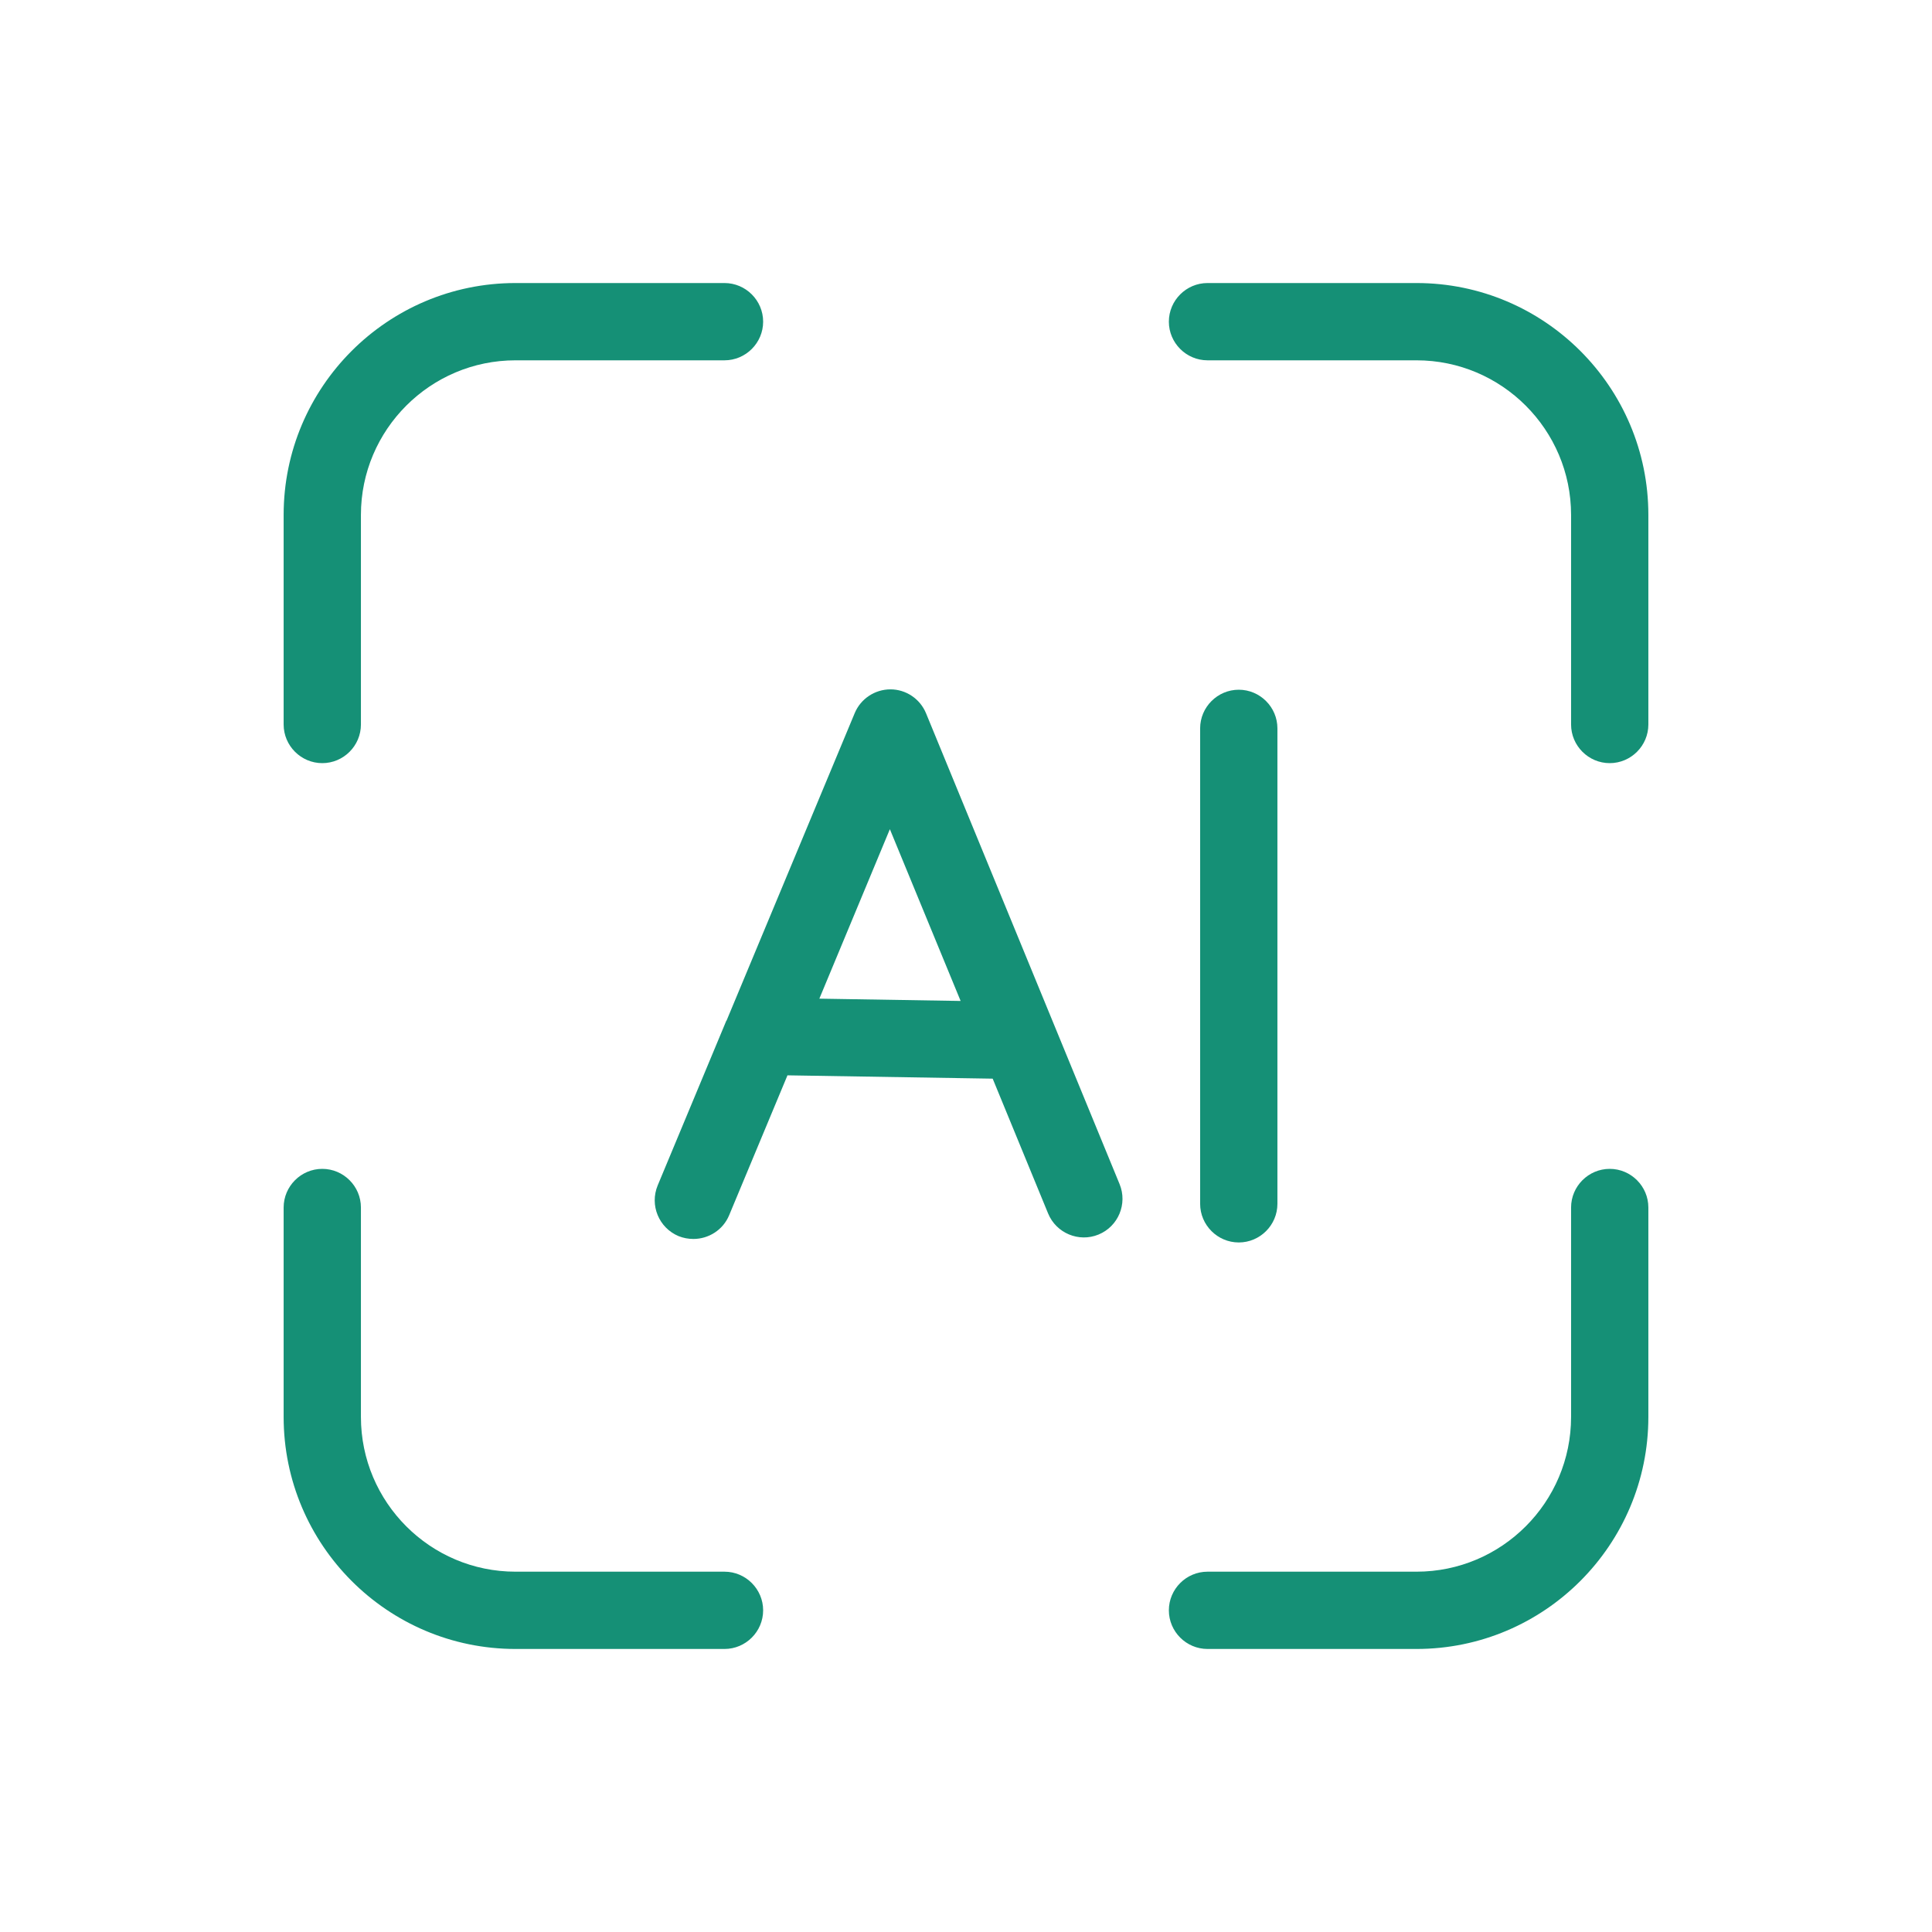 <svg width="32" height="32" viewBox="0 0 32 32" fill="none" xmlns="http://www.w3.org/2000/svg">
<path d="M12.029 16.909L10.893 19.635C10.758 19.962 10.912 20.336 11.239 20.474C11.319 20.506 11.402 20.521 11.485 20.521C11.735 20.521 11.975 20.374 12.077 20.128L13.043 17.811L16.442 17.866L17.36 20.099C17.494 20.425 17.869 20.582 18.195 20.448C18.522 20.314 18.678 19.939 18.544 19.613L15.338 11.814C15.239 11.574 15.005 11.418 14.749 11.418C14.49 11.418 14.256 11.574 14.157 11.811L12.035 16.902L12.029 16.909ZM14.739 13.734L15.911 16.579L13.571 16.541L14.739 13.734Z" fill="#159076"/>
<path d="M19.878 12.064V19.939C19.878 20.291 20.166 20.579 20.518 20.579C20.87 20.579 21.158 20.291 21.158 19.939V12.064C21.158 11.712 20.87 11.424 20.518 11.424C20.166 11.424 19.878 11.712 19.878 12.064Z" fill="#159076"/>
<path d="M12 4.688H8.538C6.419 4.688 4.698 6.41 4.698 8.528V12C4.698 12.352 4.986 12.64 5.338 12.64C5.69 12.64 5.978 12.352 5.978 12V8.528C5.978 7.117 7.127 5.968 8.538 5.968H12C12.352 5.968 12.64 5.68 12.64 5.328C12.64 4.976 12.352 4.688 12 4.688Z" fill="#159076"/>
<path d="M4.698 23.469C4.698 25.587 6.419 27.312 8.538 27.312H12C12.352 27.312 12.64 27.024 12.64 26.672C12.64 26.32 12.352 26.032 12 26.032H8.538C7.127 26.032 5.978 24.883 5.978 23.469V20C5.978 19.648 5.69 19.36 5.338 19.36C4.986 19.36 4.698 19.648 4.698 20V23.469Z" fill="#159076"/>
<path d="M26.662 12.64C27.014 12.64 27.302 12.352 27.302 12V8.528C27.302 6.41 25.581 4.688 23.462 4.688H20C19.648 4.688 19.36 4.976 19.36 5.328C19.36 5.68 19.648 5.968 20 5.968H23.462C24.873 5.968 26.022 7.117 26.022 8.528V12C26.022 12.352 26.31 12.64 26.662 12.64Z" fill="#159076"/>
<path d="M20 27.312H23.462C25.581 27.312 27.302 25.587 27.302 23.469V20C27.302 19.648 27.014 19.36 26.662 19.36C26.31 19.36 26.022 19.648 26.022 20V23.469C26.022 24.883 24.873 26.032 23.462 26.032H20C19.648 26.032 19.36 26.32 19.36 26.672C19.36 27.024 19.648 27.312 20 27.312Z" fill="#159076"/>
</svg>
